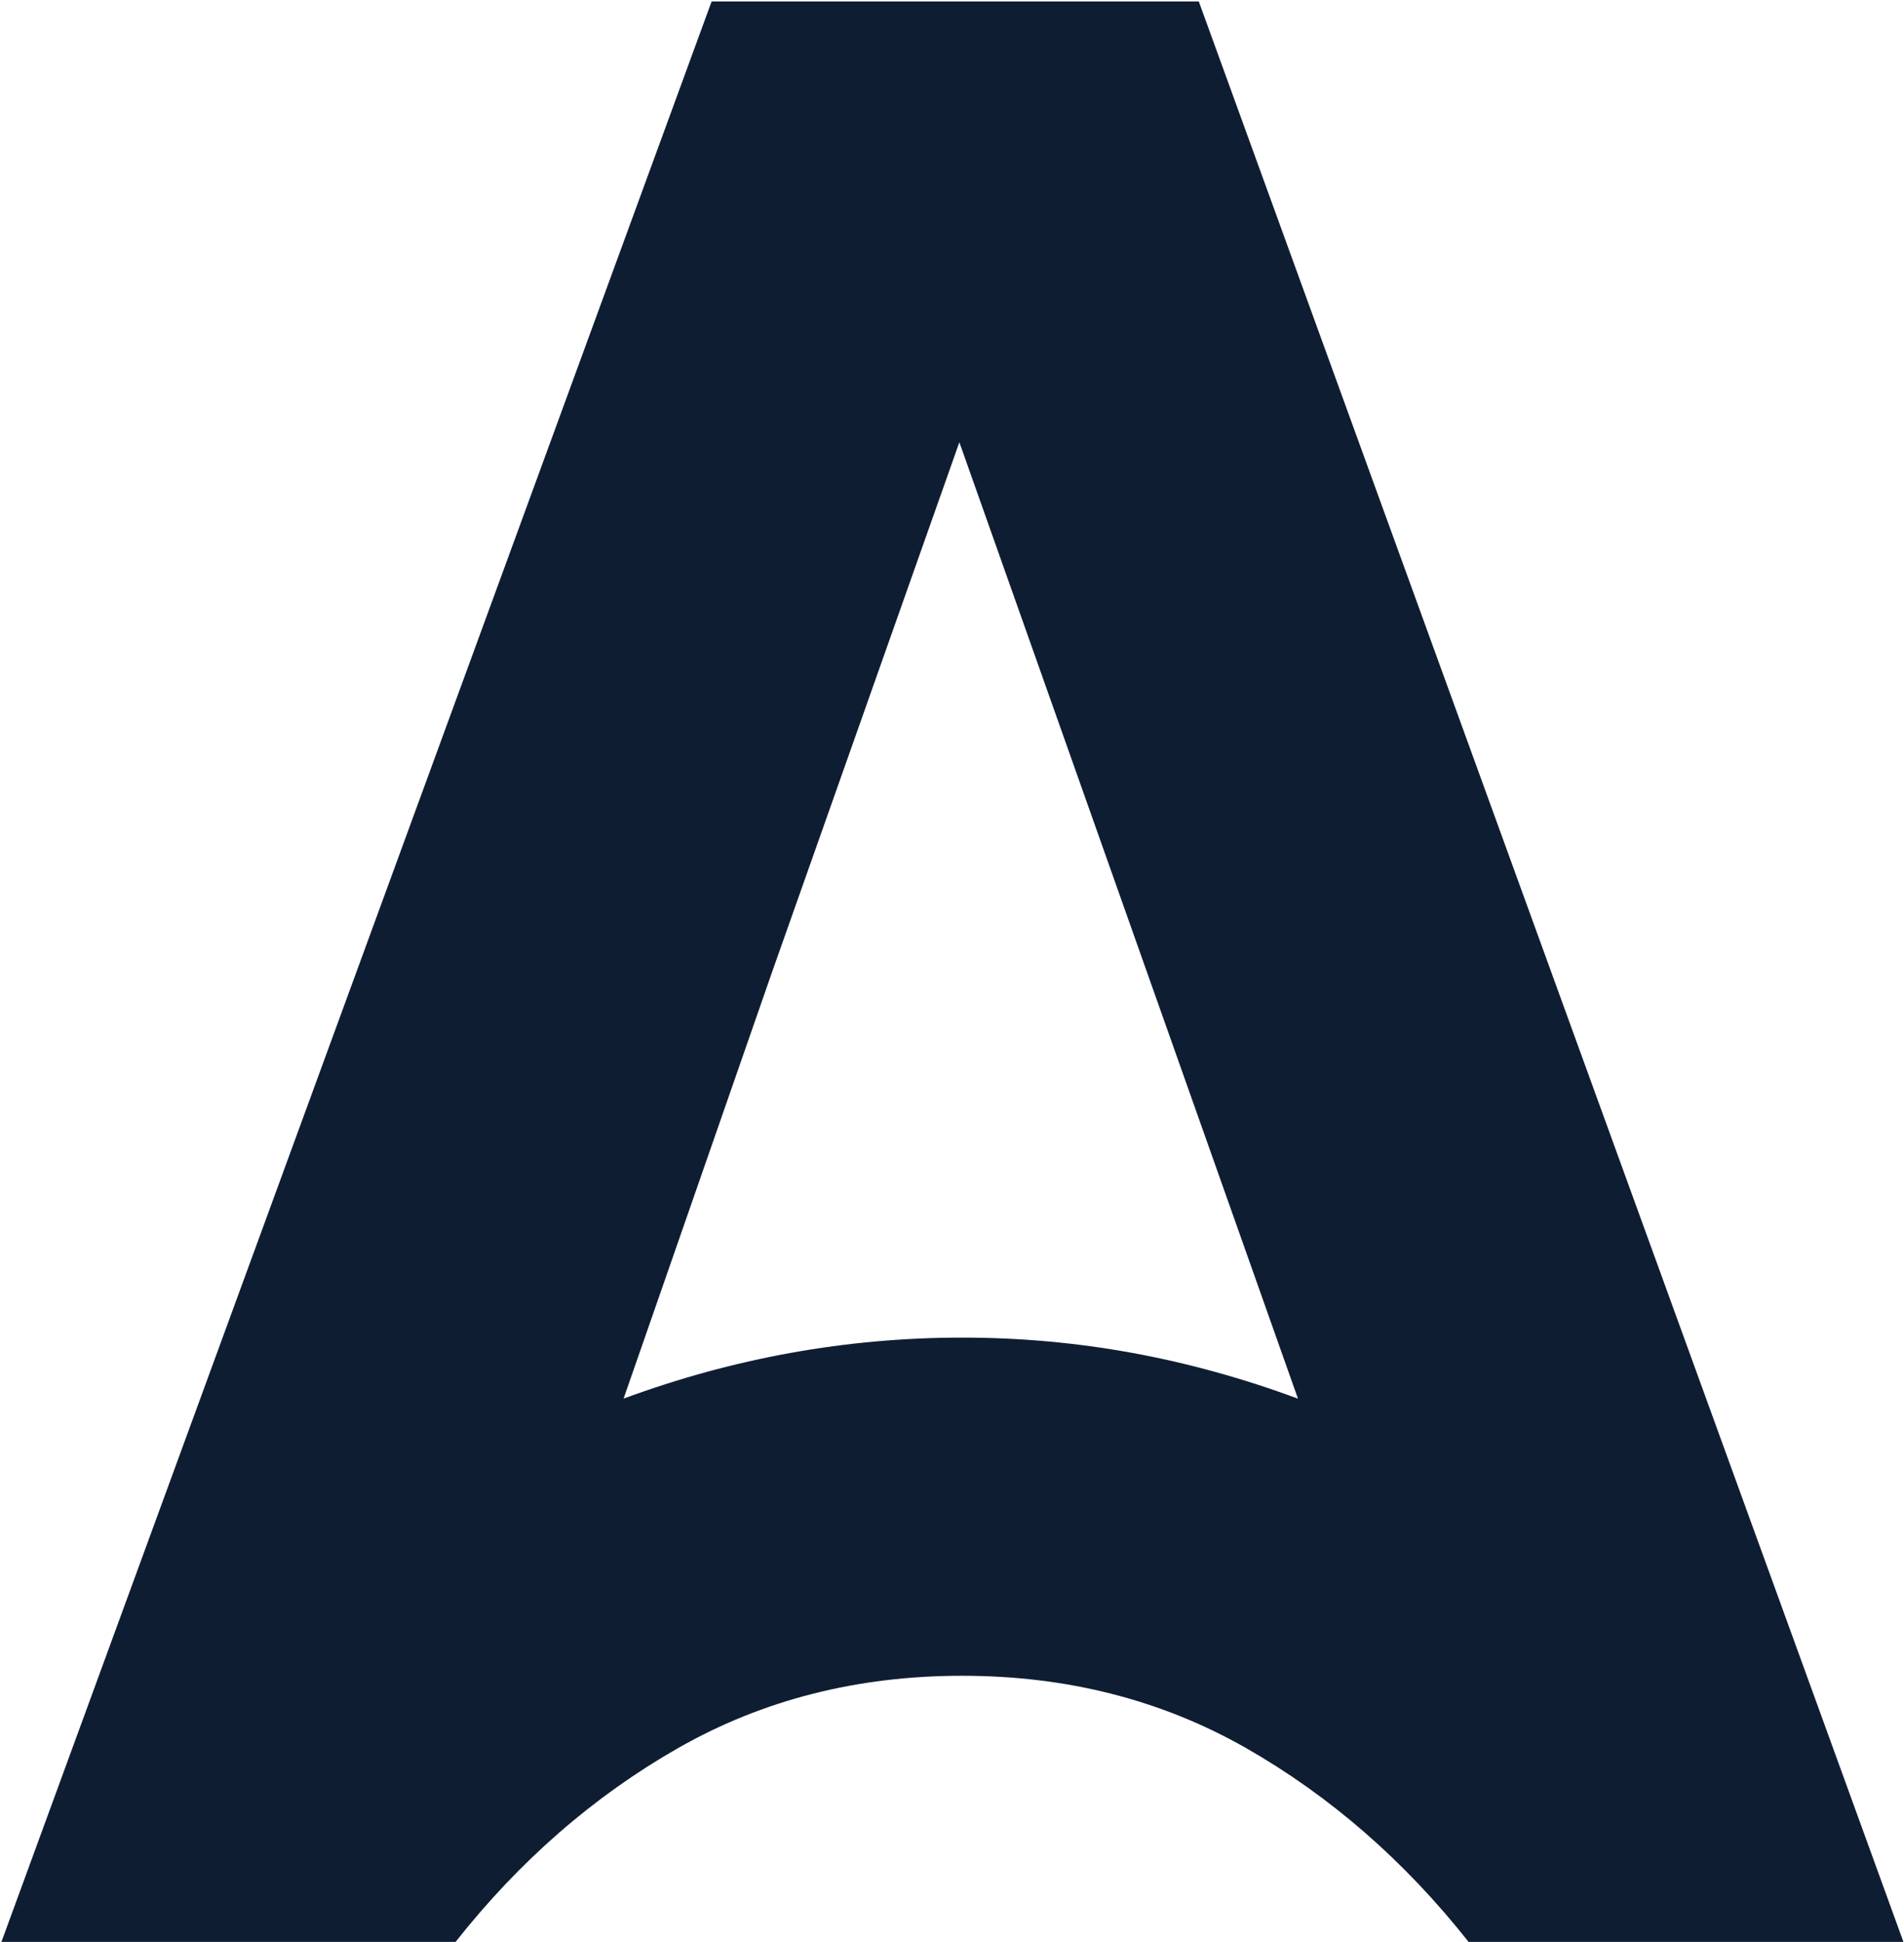 <?xml version="1.0" encoding="UTF-8"?>
<svg xmlns="http://www.w3.org/2000/svg" width="1126" height="1148" viewBox="0 0 1126 1148" fill="none">
  <path d="M1125.71 1148H868.492C830.489 1099.92 786.523 1061.71 736.641 1033.27C686.711 1004.88 630.818 990.678 568.963 990.678C507.107 990.678 451.214 1004.88 401.285 1033.27C351.355 1061.71 307.389 1099.92 269.433 1148H0.855L420.831 0.884H708.954L1125.66 1148H1125.71ZM567.354 261.446L456.657 574.464L368.772 826.832C433.893 802.82 500.623 790.766 569.01 790.766C637.397 790.766 702.471 802.82 767.592 826.832L567.354 261.446Z" fill="#0F1D33"></path>
</svg>
